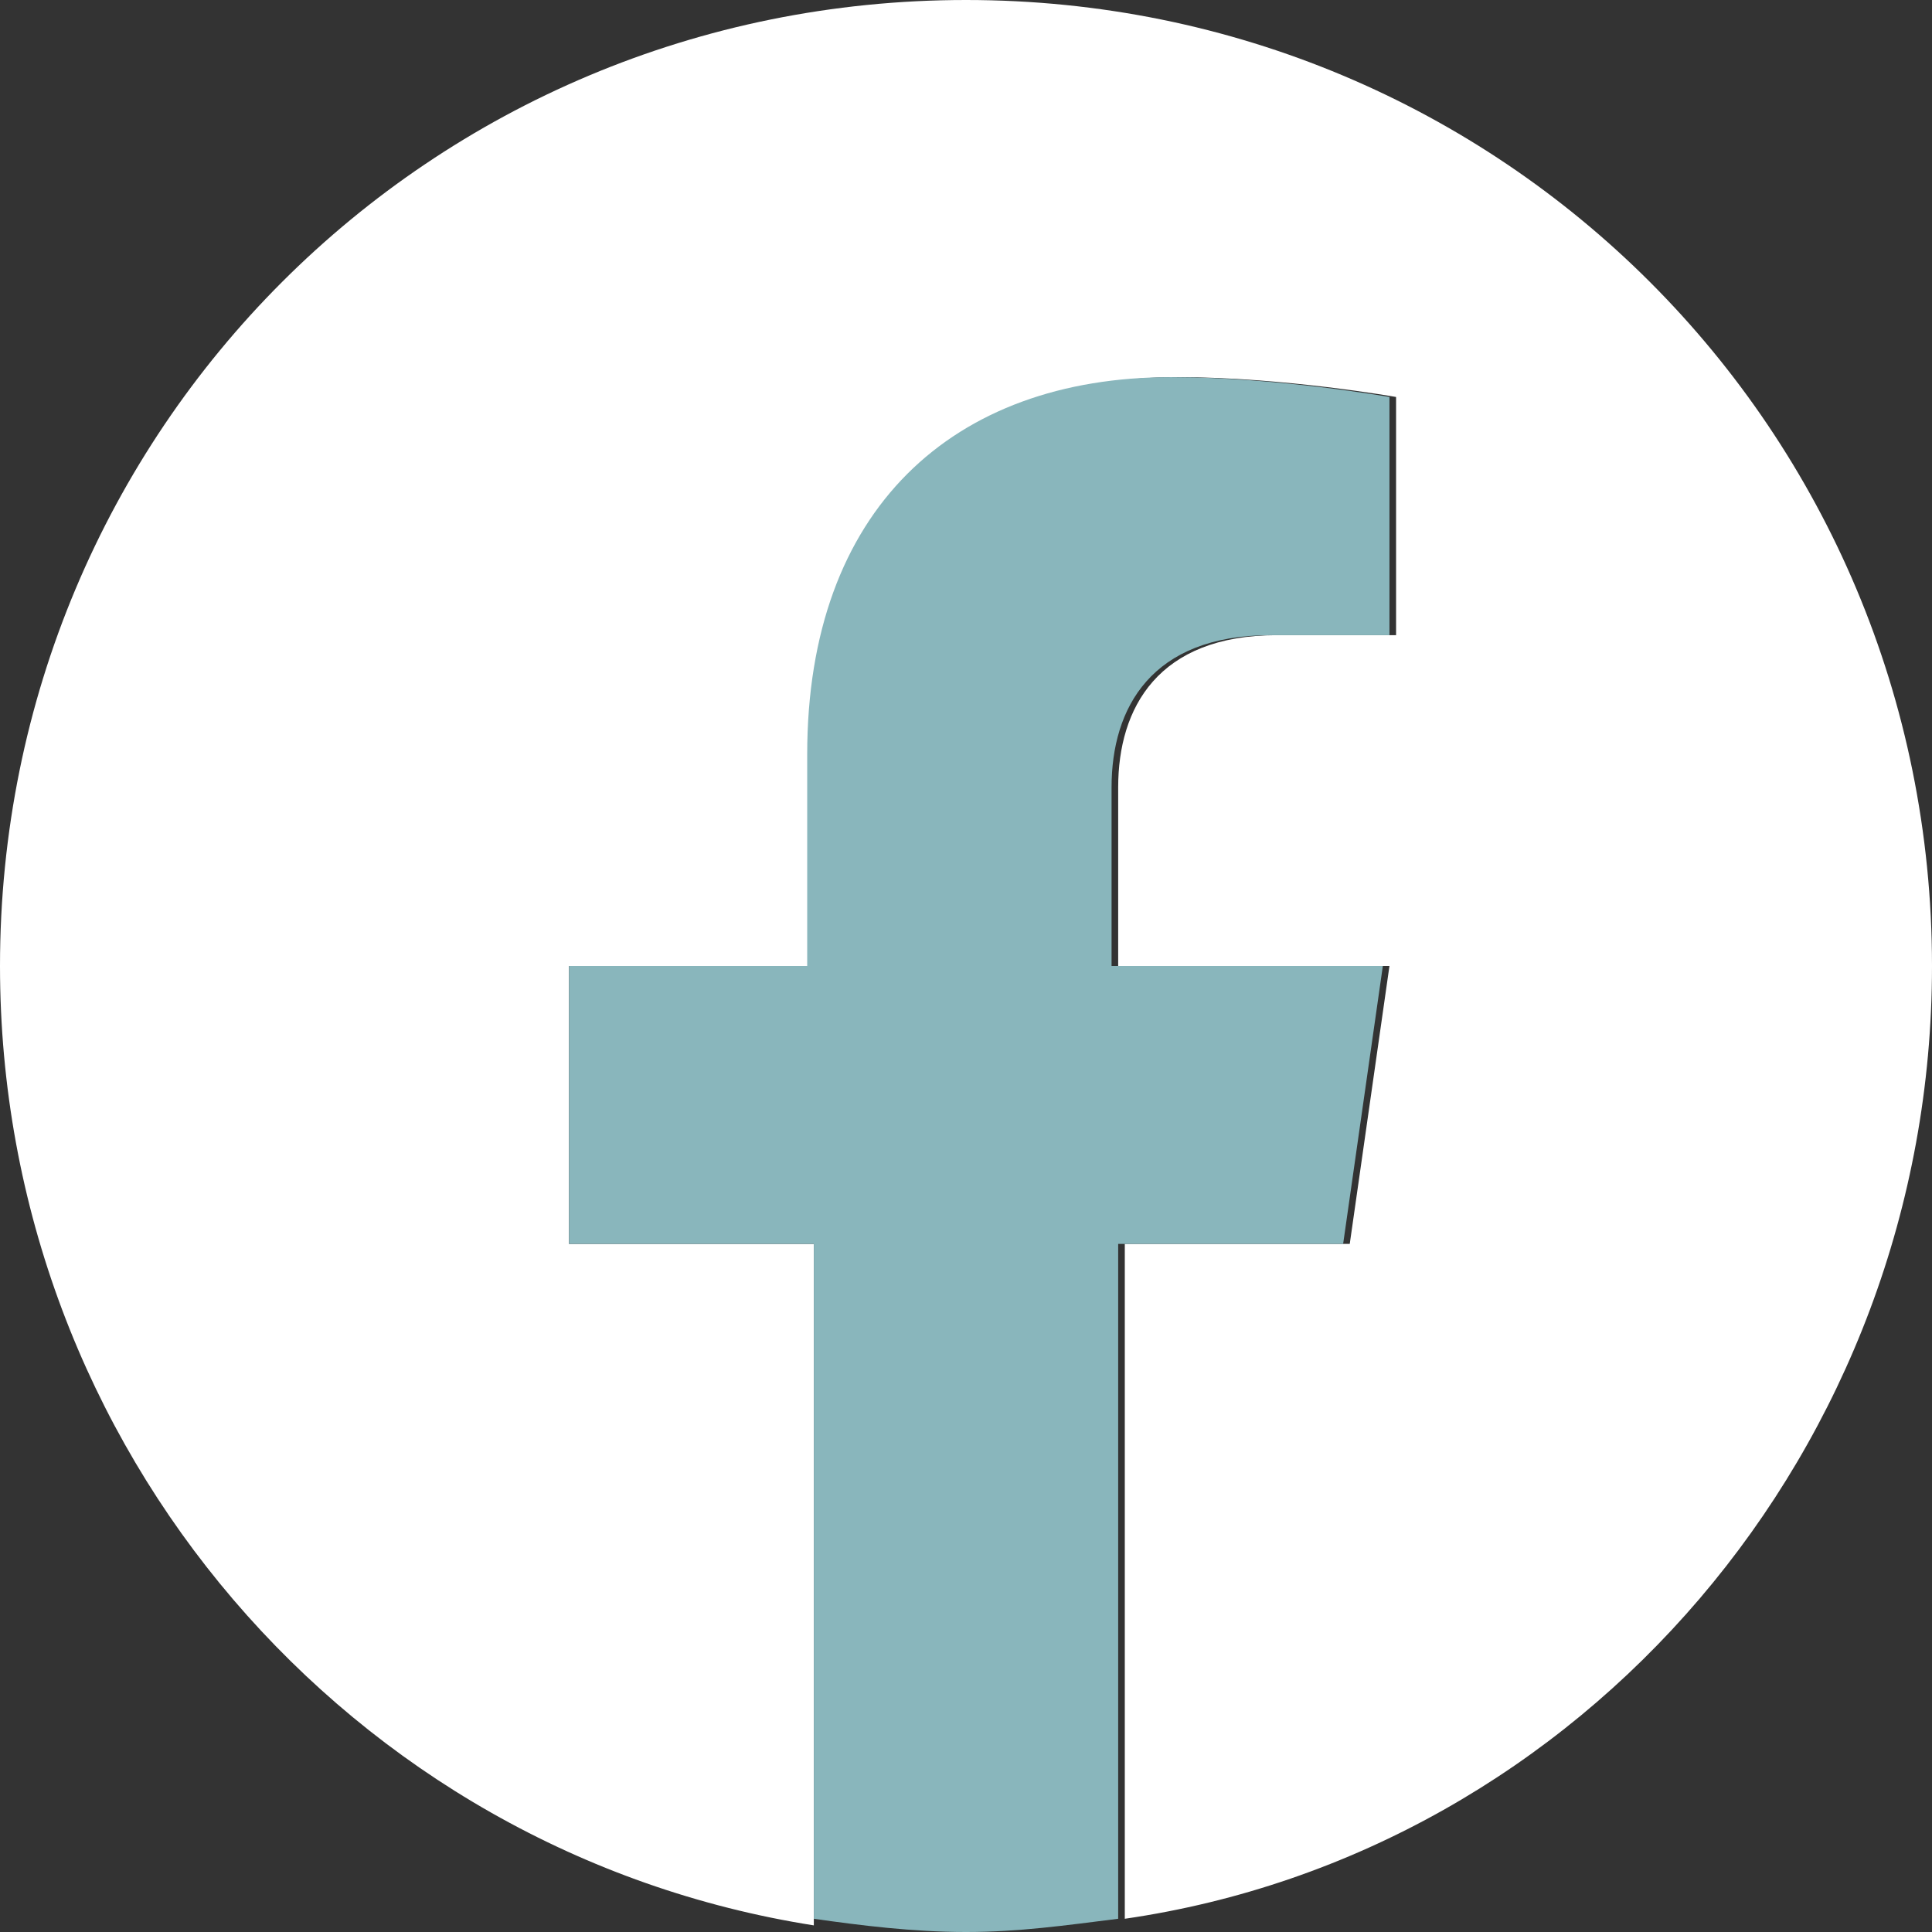 <?xml version="1.0" encoding="utf-8"?>
<!-- Generator: Adobe Illustrator 21.0.0, SVG Export Plug-In . SVG Version: 6.00 Build 0)  -->
<svg version="1.1" id="Capa_1" xmlns="http://www.w3.org/2000/svg" xmlns:xlink="http://www.w3.org/1999/xlink" x="0px" y="0px"
	 viewBox="0 0 29.2 29.2" style="enable-background:new 0 0 29.2 29.2;" xml:space="preserve">
<rect x="0" y="0" width="29.2" height="29.2" fill="#333333" stroke="none"/>
<style type="text/css">
	.st0{fill:#89B6BC;}
	.st1{fill:#020202;}
	.st2{clip-path:url(#SVGID_2_);}
	.st3{clip-path:url(#SVGID_4_);}
	.st4{fill:#8AB7BD;}
	.st5{fill:#704972;}
	.st6{fill:#E1EAEC;}
	.st7{fill:#FFFFFF;}
	.st8{fill:#1D1D1B;}
	.st9{clip-path:url(#SVGID_8_);}
	.st10{clip-path:url(#SVGID_8_);fill:#888888;}
	.st11{fill:none;stroke:#FFFFFF;stroke-width:4;stroke-miterlimit:10;stroke-dasharray:12;}
	.st12{fill:#C1D8DD;}
	.st13{clip-path:url(#SVGID_12_);}
	.st14{fill:#88B5BB;}
</style>
<g>
	<g>
		<path class="st7" d="M29.2,14.6C29.2,6.5,22.7,0,14.6,0C6.5,0,0,6.5,0,14.6C0,21.9,5.3,28,12.3,29.1V18.8H8.6v-4.2h3.7v-3.2
			c0-3.7,2.2-5.7,5.5-5.7c1.6,0,3.3,0.3,3.3,0.3v3.6h-1.8c-1.8,0-2.4,1.1-2.4,2.3v2.7H21l-0.6,4.2h-3.4v10.2
			C23.9,28,29.2,21.9,29.2,14.6z"/>
		<path class="st0" d="M20.3,18.8l0.6-4.2h-4.1v-2.7c0-1.2,0.6-2.3,2.4-2.3h1.8V6c0,0-1.7-0.3-3.3-0.3c-3.3,0-5.5,2-5.5,5.7v3.2H8.6
			v4.2h3.7v10.2c0.7,0.1,1.5,0.2,2.3,0.2c0.8,0,1.5-0.1,2.3-0.2V18.8H20.3z"/>
	</g>
</g>
</svg>
